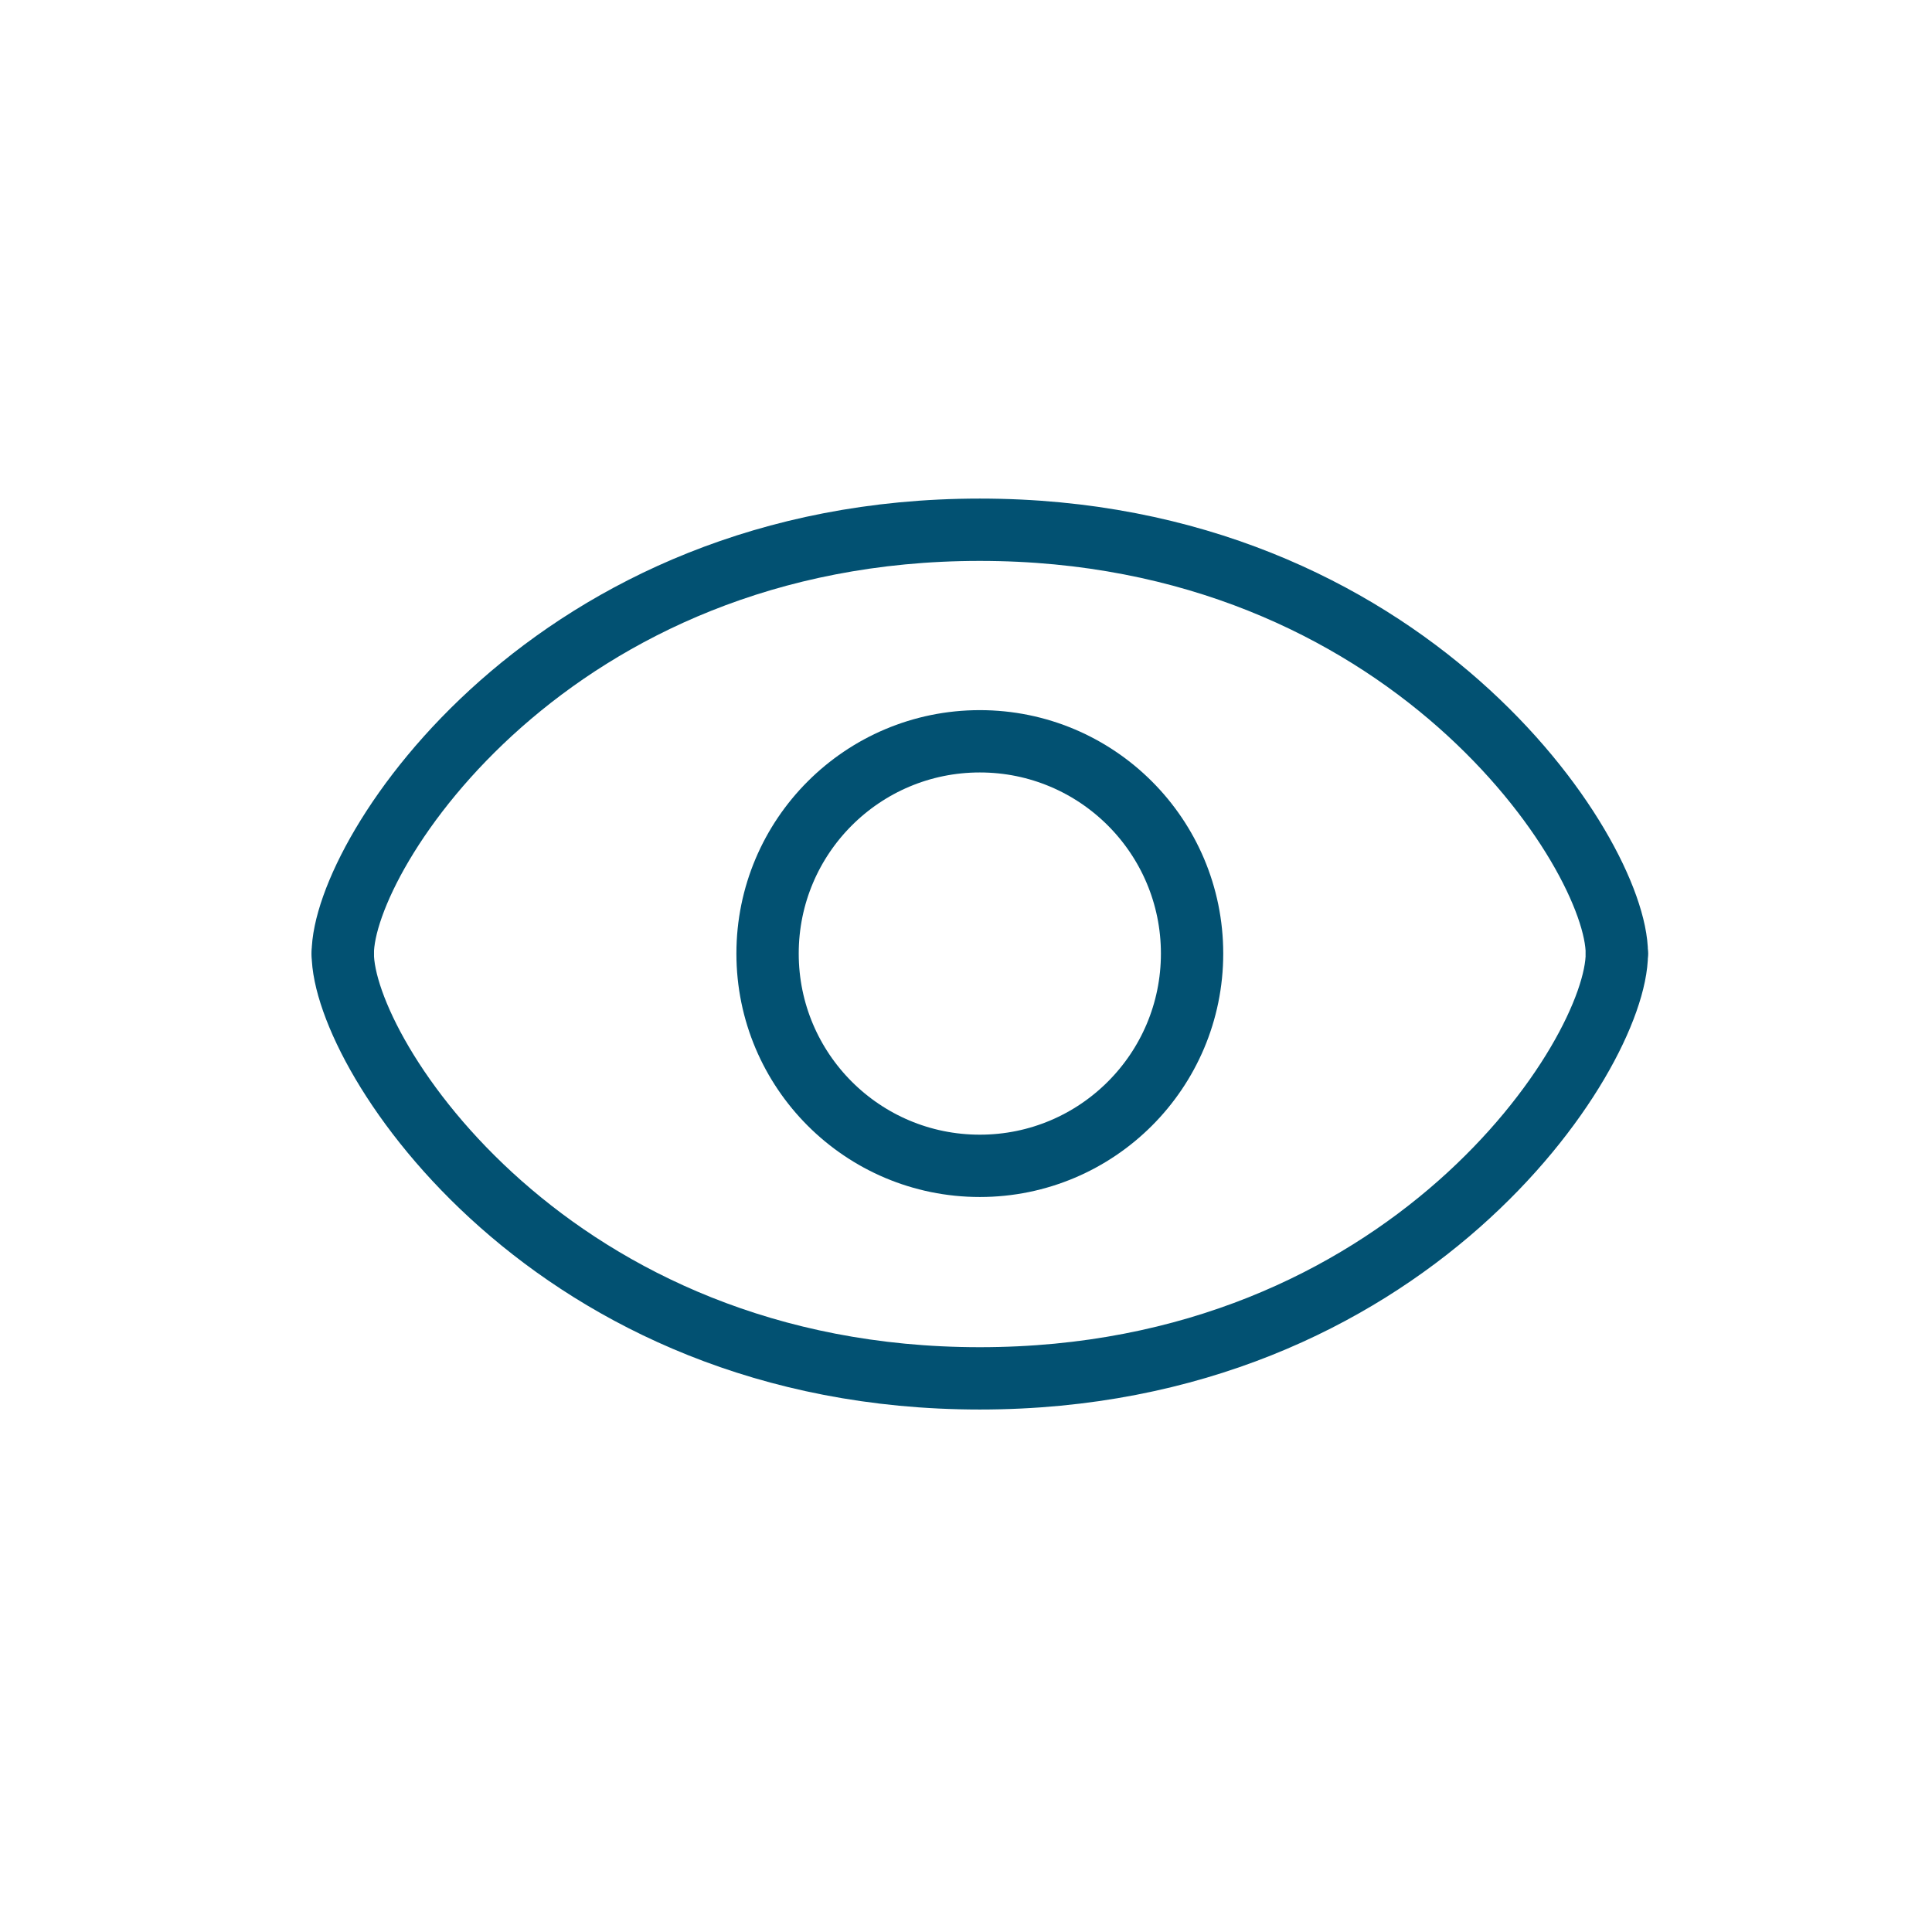 <svg width="62" height="62" viewBox="0 0 62 62" fill="none" xmlns="http://www.w3.org/2000/svg">
<path d="M51.886 30.602C51.886 27.366 45.171 17 31.443 17C17.716 17 11 27.366 11 30.602" stroke="#025172" stroke-width="2" stroke-linecap="round" stroke-linejoin="round"/>
<path d="M51.886 30.602C51.886 33.882 45.171 44.233 31.443 44.233C17.716 44.233 11 33.867 11 30.602" stroke="#025172" stroke-width="2" stroke-linecap="round" stroke-linejoin="round"/>
<path d="M31.444 37.413C35.206 37.413 38.255 34.363 38.255 30.601C38.255 26.839 35.206 23.789 31.444 23.789C27.681 23.789 24.632 26.839 24.632 30.601C24.632 34.363 27.681 37.413 31.444 37.413Z" stroke="#025172" stroke-width="2" stroke-linecap="round" stroke-linejoin="round"/>
</svg>
